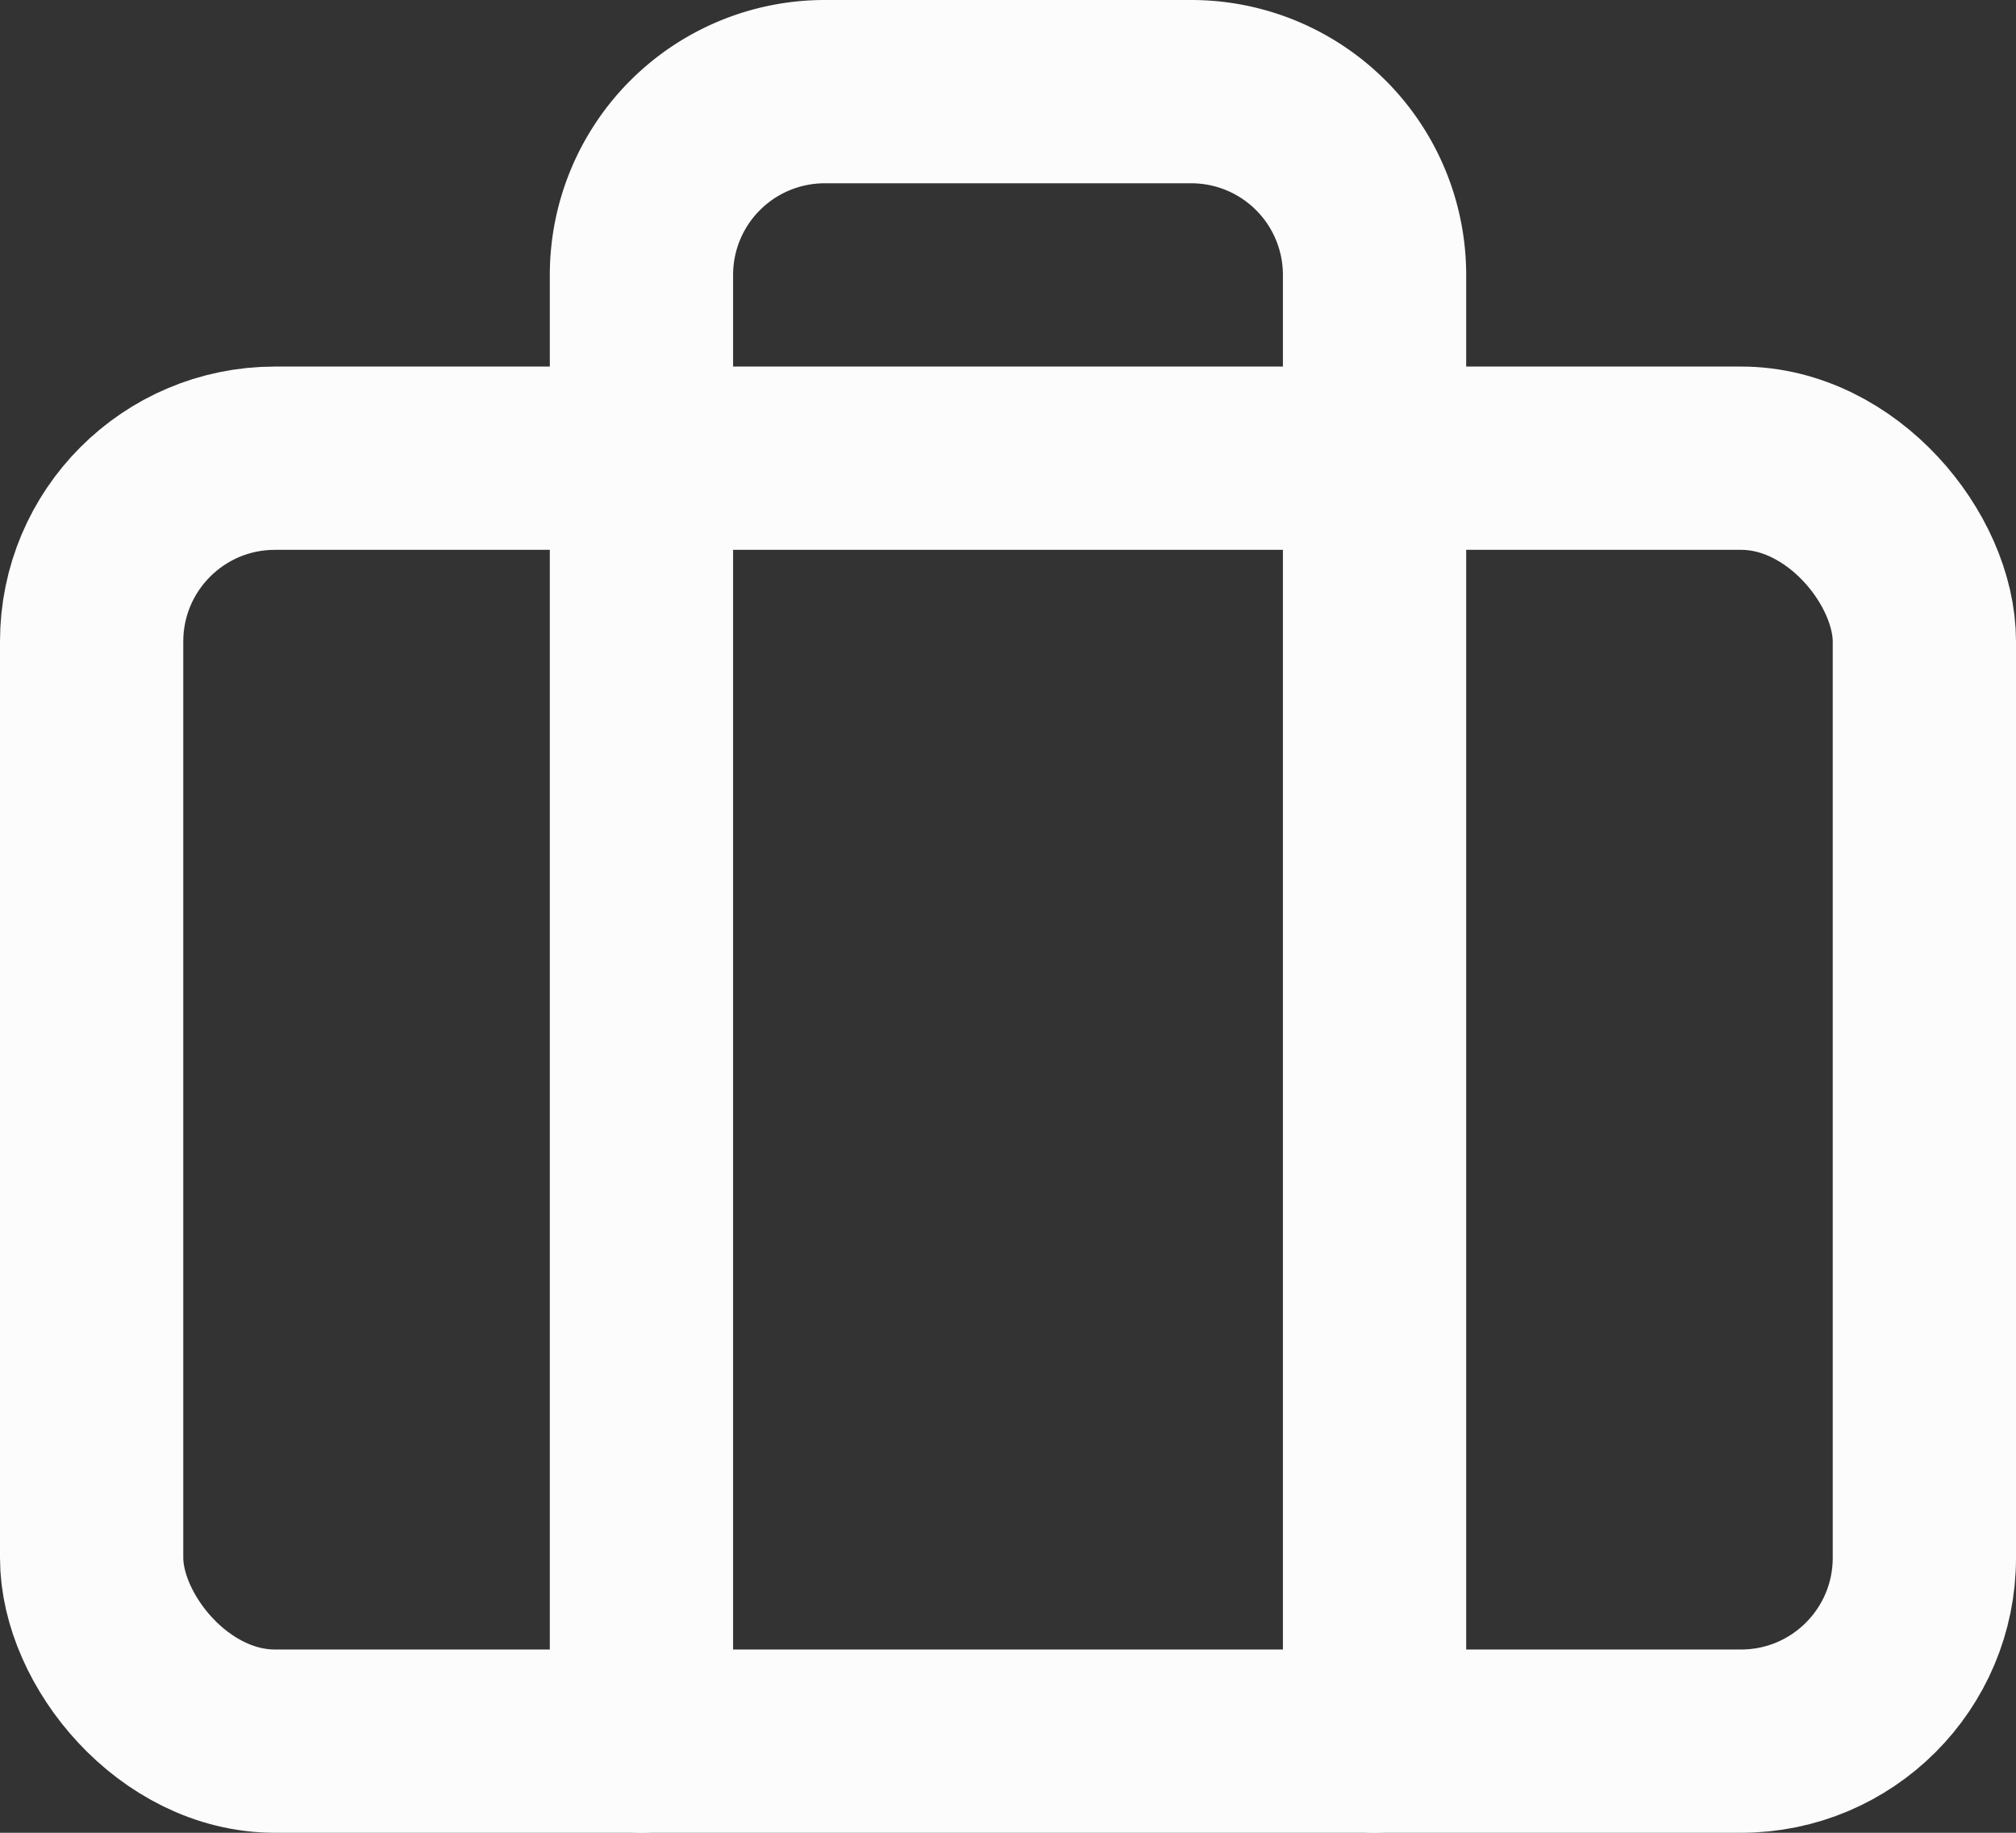 <svg xmlns="http://www.w3.org/2000/svg" width="22" height="20" viewBox="0 0 22 20">
  <rect x="0" y="0" width="22" height="20" fill="#333333" stroke="none"/>
  <g id="export" transform="translate(1)">
    <rect id="Area" width="20" height="20" fill="#fcfcfc" opacity="0"/>
    <g id="Icon" transform="translate(1.29 2.499)">
      <rect id="c8dc6ab0-14df-47a2-b7fb-978a11efaa0a" width="20" height="14" rx="2" transform="translate(-1.29 2.501)" fill="none" stroke="#fcfcfc" stroke-linecap="round" stroke-linejoin="round" stroke-width="2"/>
      <path id="_9bfa00b3-8180-4160-b23d-4fef9568c5f4" data-name="9bfa00b3-8180-4160-b23d-4fef9568c5f4" d="M16,21V5a2,2,0,0,0-2-2H10A2,2,0,0,0,8,5V21" transform="translate(-3.29 -4.499)" fill="none" stroke="#fcfcfc" stroke-linecap="round" stroke-linejoin="round" stroke-width="2"/>
    </g>
  </g>
</svg>
